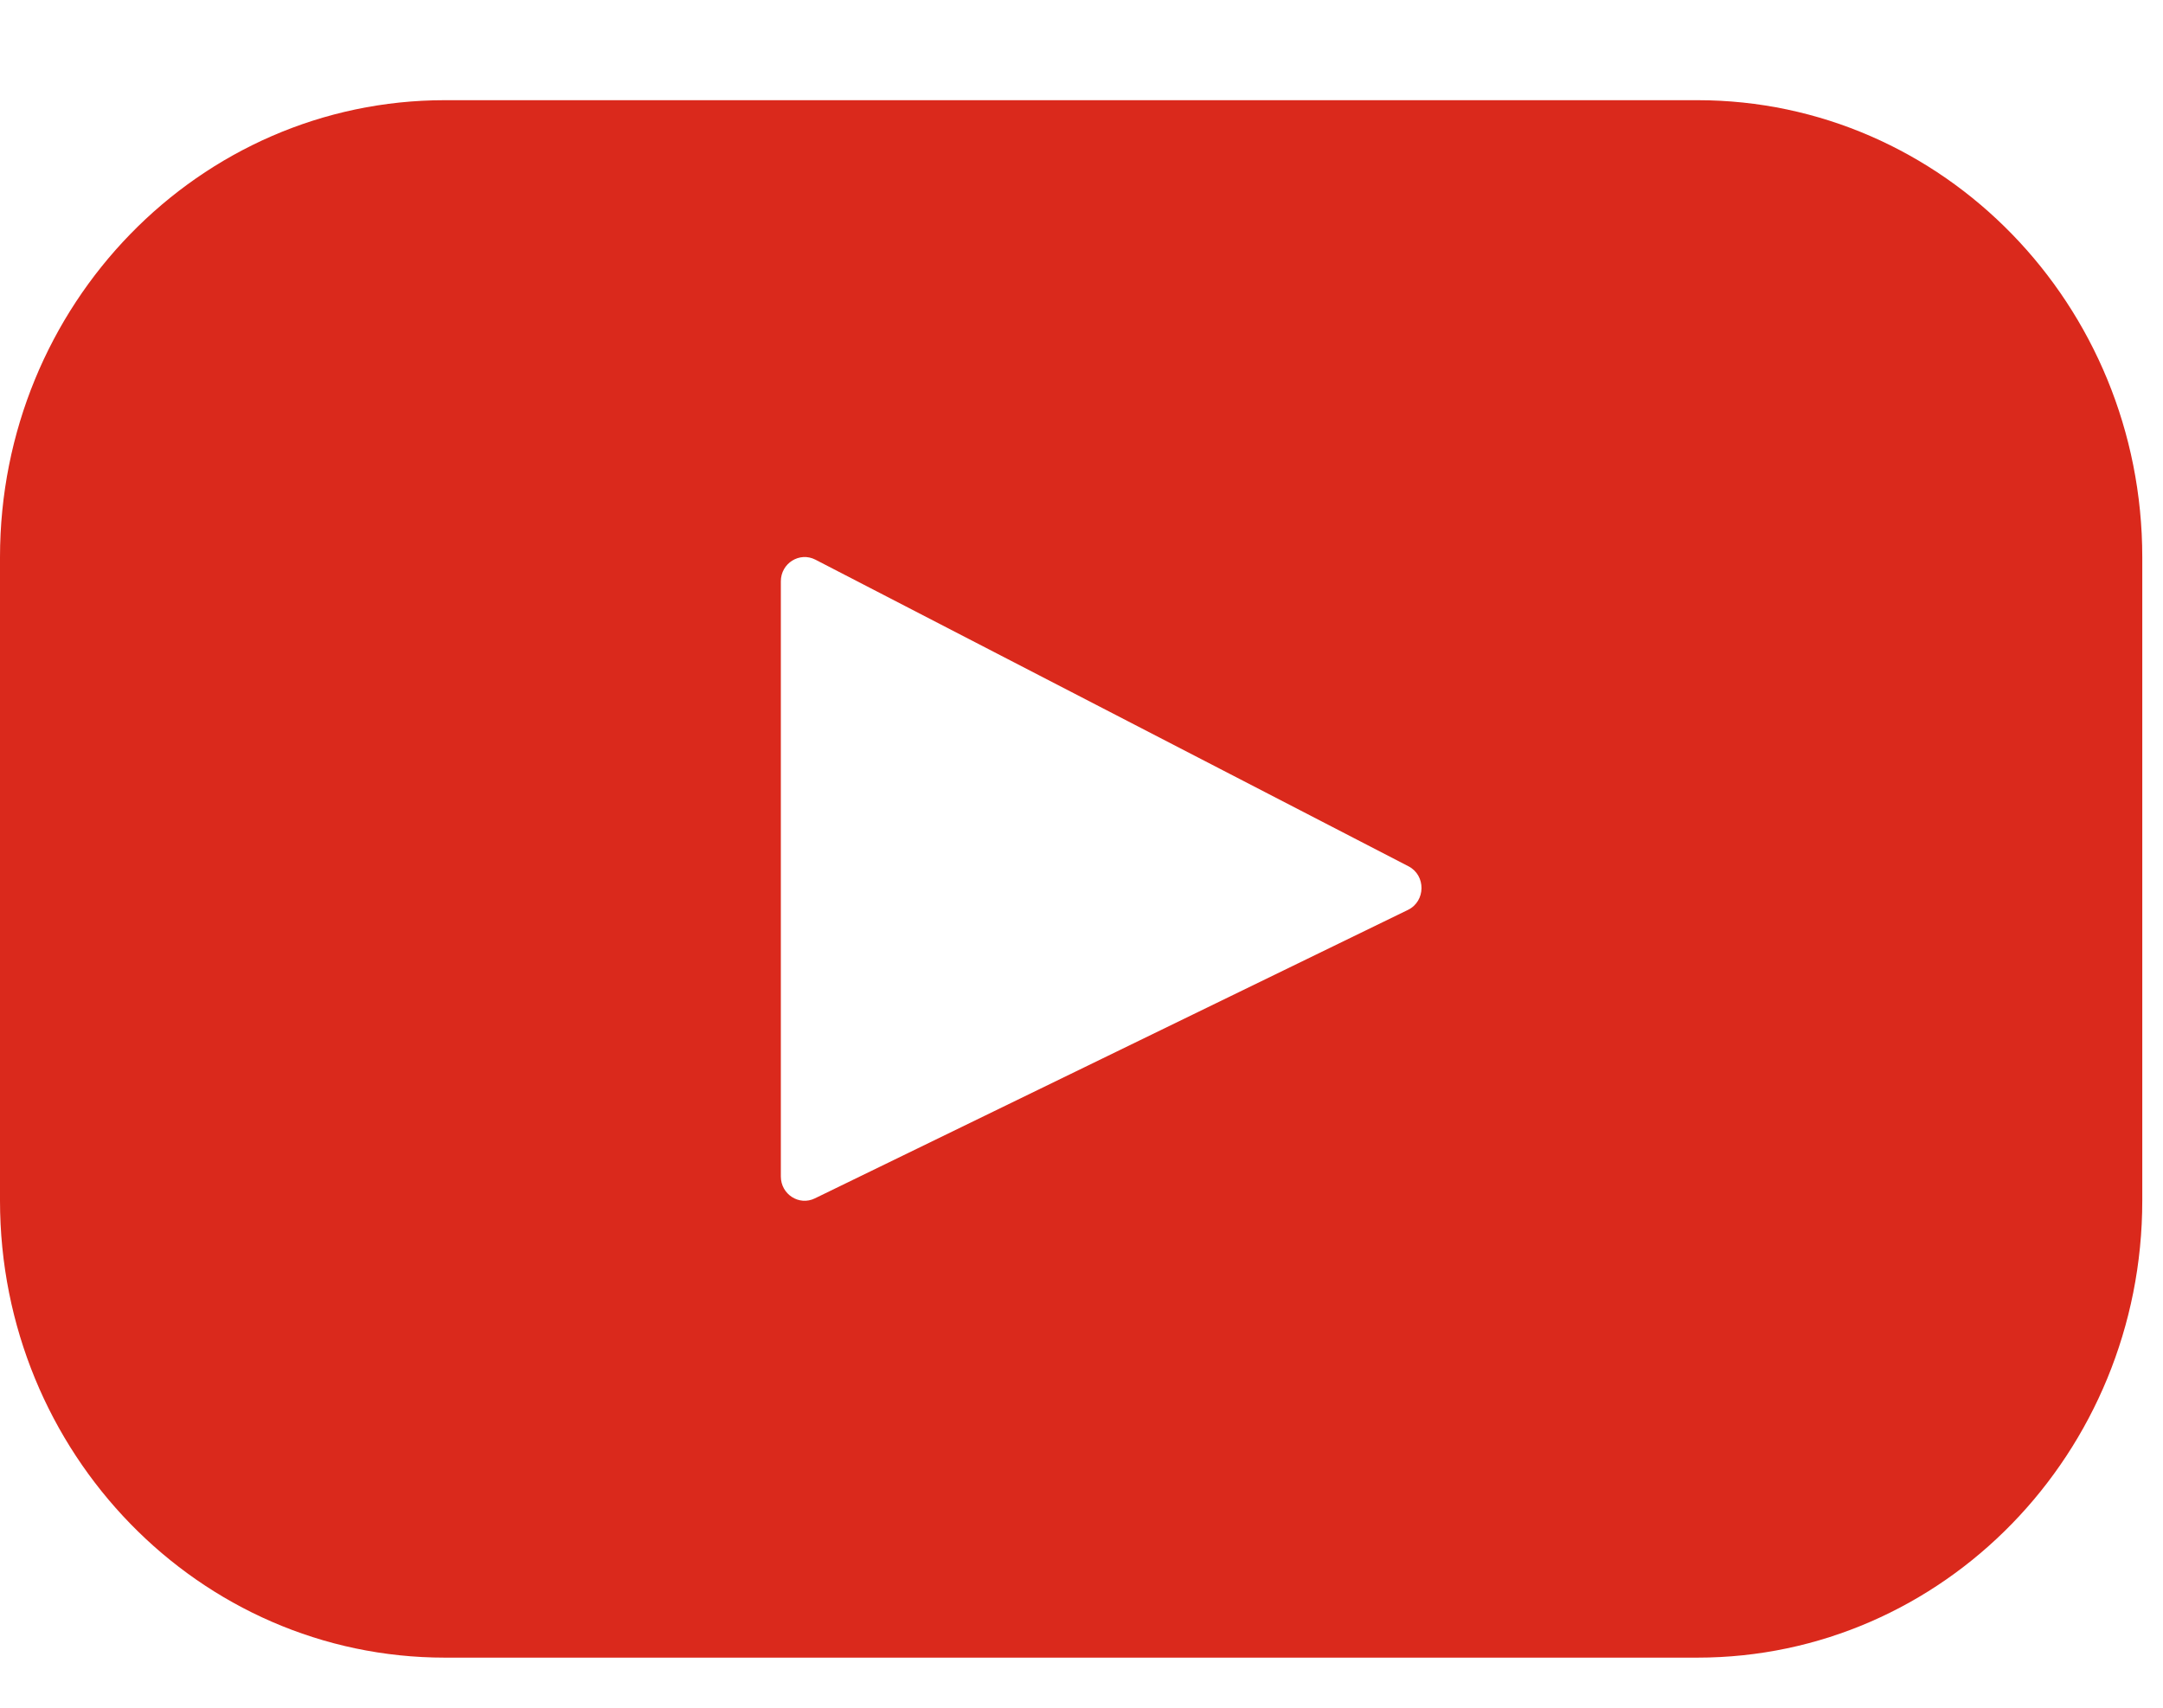 <?xml version="1.0" encoding="UTF-8"?>
<svg width="19px" height="15px" viewBox="0 0 19 15" version="1.1" xmlns="http://www.w3.org/2000/svg" xmlns:xlink="http://www.w3.org/1999/xlink">
    <!-- Generator: Sketch 53.2 (72643) - https://sketchapp.com -->
    <title>youtube</title>
    <desc>Created with Sketch.</desc>
    <g id="Desktop-Styles" stroke="none" stroke-width="1" fill="none" fill-rule="evenodd">
        <g id="Buttons-Forms-Icons" transform="translate(-34, -353)" fill="#DA291C">
            <g id="Icons/Social/youtube" transform="translate(34, 353.88)">
                <path d="M14.91,-8.17124146e-14 C17.068,-8.17124146e-14 18.818,1.798 18.818,4.015 L18.818,9.665 C18.818,11.882 17.068,13.68 14.91,13.68 L3.908,13.68 C1.75,13.68 8.34887715e-14,11.882 8.34887715e-14,9.665 L8.34887715e-14,4.015 C8.34887715e-14,1.798 1.75,-8.17124146e-14 3.908,-8.17124146e-14 L14.91,-8.17124146e-14 Z M12.368,7.112 C12.524,7.036 12.527,6.809 12.372,6.729 L7.163,4.036 C7.024,3.964 6.859,4.067 6.859,4.226 L6.859,9.454 C6.859,9.61 7.019,9.714 7.158,9.646 L12.368,7.112 Z" id="Combined-Shape"></path>
            </g>
        </g>
    </g>
</svg>